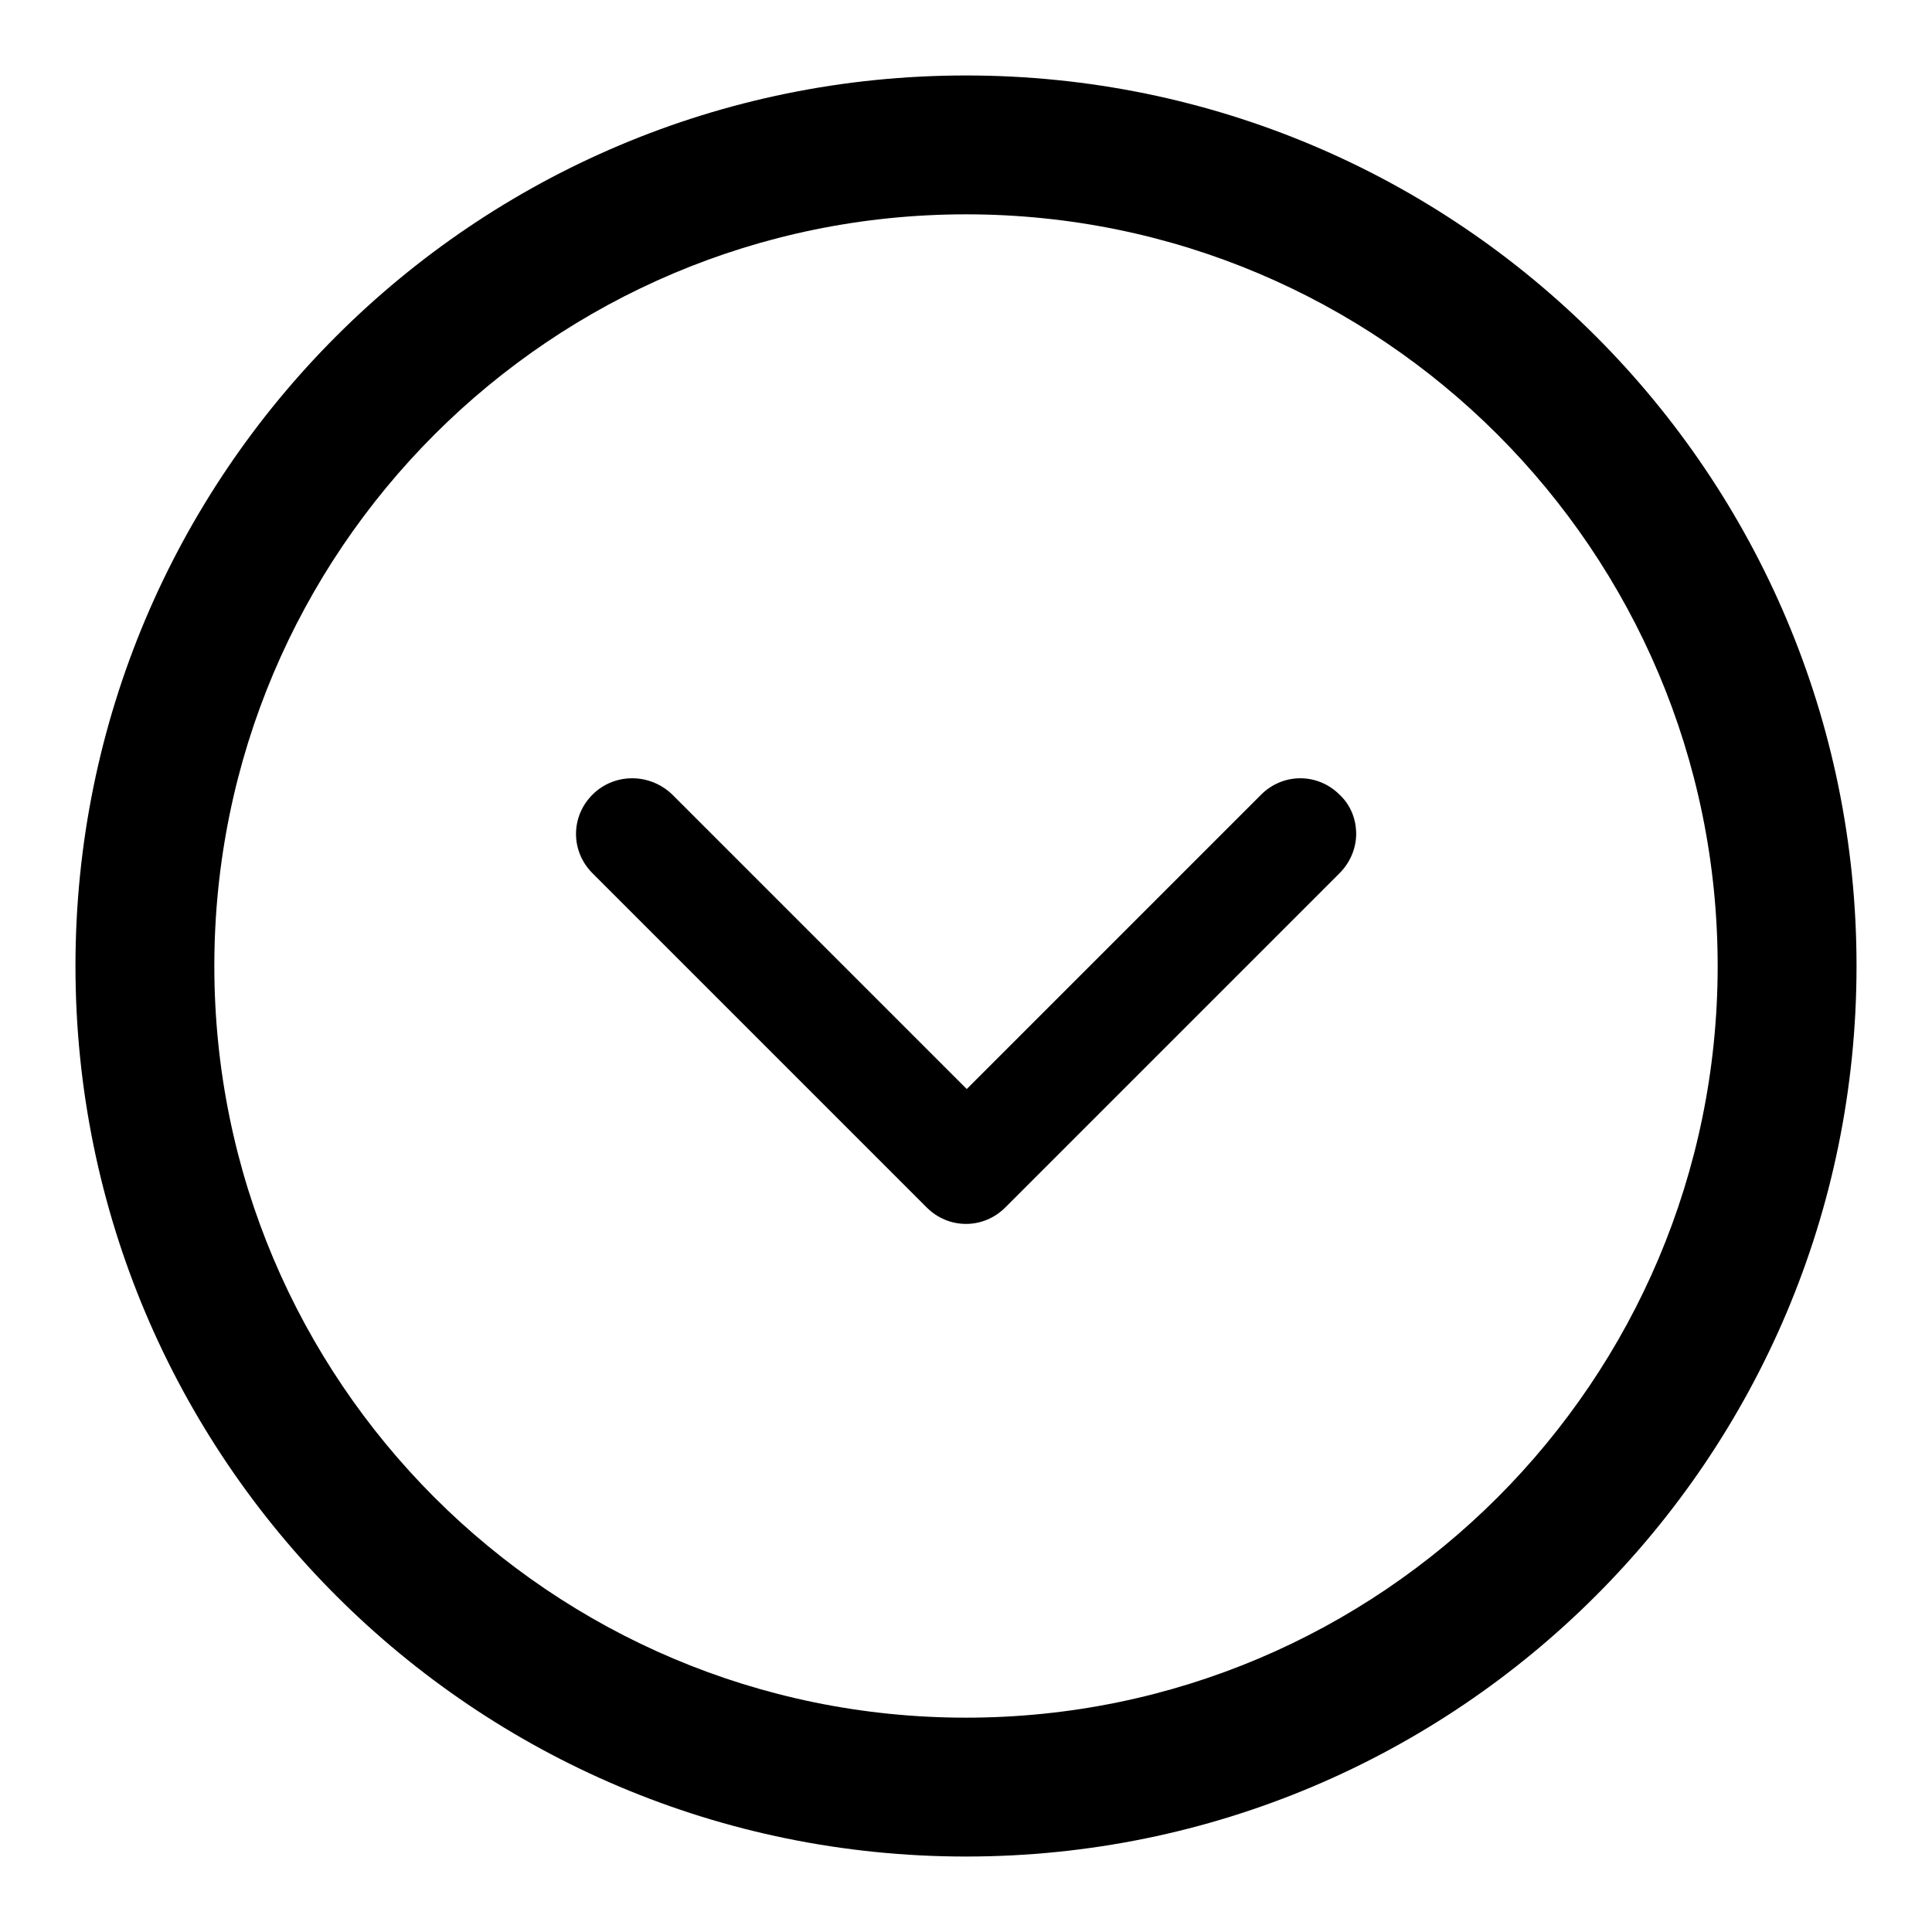 <?xml version="1.0" encoding="utf-8"?>
<!-- Svg Vector Icons : http://www.onlinewebfonts.com/icon -->
<!DOCTYPE svg PUBLIC "-//W3C//DTD SVG 1.1//EN" "http://www.w3.org/Graphics/SVG/1.1/DTD/svg11.dtd">
<svg version="1.1" xmlns="http://www.w3.org/2000/svg" xmlns:xlink="http://www.w3.org/1999/xlink" x="0px" y="0px" viewBox="0 0 256 256" enable-background="new 0 0 256 256" xml:space="preserve">
<g> <path fill="#000000" d="M10,128c0,65.2,52.8,118,118,118c65.2,0,118-52.8,118-118c0-65.2-52.8-118-118-118C62.8,10,10,62.8,10,128z  M227.6,128c0,55-44.6,99.6-99.6,99.6c-55,0-99.6-44.6-99.6-99.6S73,28.4,128,28.4C183,28.4,227.6,73,227.6,128z M78.5,105.3 c-2.9,2.9-2.9,7.5,0,10.4l44.3,44.3c2.9,2.9,7.5,2.9,10.4,0l44.3-44.3c1.4-1.4,2.2-3.3,2.2-5.2s-0.7-3.8-2.2-5.2 c-2.9-2.9-7.5-2.9-10.4,0l-39,39l-39-39C86.1,102.4,81.4,102.4,78.5,105.3z"/></g>
</svg>
